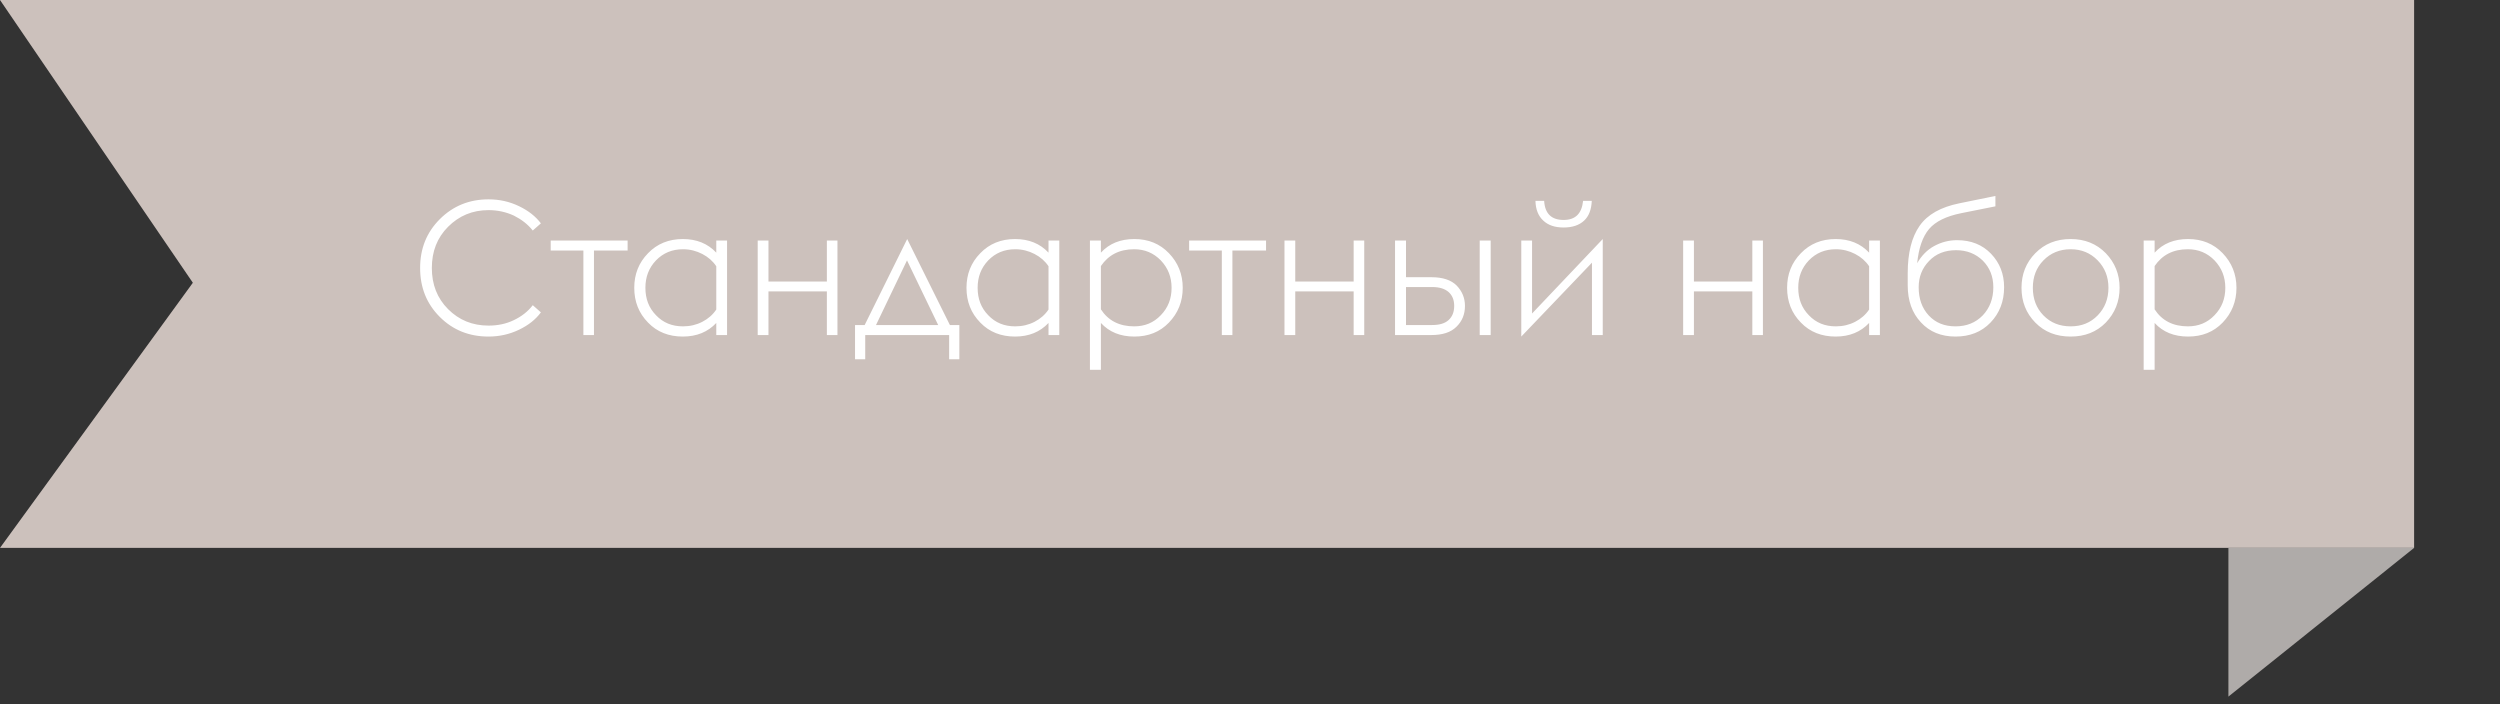 <?xml version="1.0" encoding="UTF-8"?> <svg xmlns="http://www.w3.org/2000/svg" width="291" height="82" viewBox="0 0 291 82" fill="none"><rect x="0" y="0" width="291" height="82" fill="#333333" stroke="none"/> <path d="M0 63.775H281.002V32.914V0H0L22.447 32.914L0 63.775Z" fill="#CCC1BC"></path> <path d="M259.387 81.085L281.002 63.775H259.387" fill="#AFABA9"></path> <path d="M56.866 39.176C58.12 39.176 59.308 38.912 60.408 38.384C61.508 37.856 62.344 37.196 62.96 36.36L62.014 35.524C61.442 36.272 60.694 36.844 59.814 37.262C58.912 37.702 57.922 37.9 56.866 37.9C54.996 37.9 53.434 37.262 52.158 35.986C50.882 34.71 50.266 33.104 50.266 31.19C50.266 29.276 50.882 27.67 52.158 26.394C53.434 25.118 54.996 24.458 56.866 24.458C57.922 24.458 58.912 24.678 59.814 25.096C60.694 25.536 61.442 26.108 62.014 26.834L62.96 25.998C62.344 25.184 61.508 24.524 60.408 23.996C59.308 23.468 58.142 23.204 56.866 23.204C54.622 23.204 52.73 23.974 51.19 25.514C49.65 27.054 48.902 28.946 48.902 31.19C48.902 33.456 49.65 35.348 51.19 36.888C52.73 38.428 54.622 39.176 56.866 39.176ZM67.906 39H69.138V29.166H73.054V28H64.1V29.166H67.906V39ZM83.375 39H84.629V28H83.375V29.408C82.385 28.352 81.087 27.824 79.481 27.824C77.853 27.824 76.489 28.374 75.433 29.474C74.355 30.574 73.827 31.916 73.827 33.5C73.827 35.106 74.355 36.448 75.433 37.548C76.489 38.648 77.853 39.176 79.481 39.176C81.087 39.176 82.385 38.648 83.375 37.592V39ZM79.503 37.988C78.227 37.988 77.193 37.57 76.357 36.69C75.521 35.832 75.125 34.776 75.125 33.5C75.125 32.246 75.521 31.19 76.357 30.31C77.193 29.452 78.227 29.012 79.503 29.012C80.317 29.012 81.065 29.21 81.747 29.562C82.429 29.914 82.979 30.398 83.375 30.992V36.03C82.979 36.624 82.429 37.108 81.747 37.46C81.065 37.812 80.317 37.988 79.503 37.988ZM88.196 39H89.45V33.918H96.248V39H97.48V28H96.248V32.774H89.45V28H88.196V39ZM99.525 41.816H100.713V39H110.481V41.816H111.669V37.834H110.569L105.597 27.824L100.647 37.834H99.525V41.816ZM109.205 37.834H101.967L105.575 30.31L109.205 37.834ZM122.047 39H123.301V28H122.047V29.408C121.057 28.352 119.759 27.824 118.153 27.824C116.525 27.824 115.161 28.374 114.105 29.474C113.027 30.574 112.499 31.916 112.499 33.5C112.499 35.106 113.027 36.448 114.105 37.548C115.161 38.648 116.525 39.176 118.153 39.176C119.759 39.176 121.057 38.648 122.047 37.592V39ZM118.175 37.988C116.899 37.988 115.865 37.57 115.029 36.69C114.193 35.832 113.797 34.776 113.797 33.5C113.797 32.246 114.193 31.19 115.029 30.31C115.865 29.452 116.899 29.012 118.175 29.012C118.989 29.012 119.737 29.21 120.419 29.562C121.101 29.914 121.651 30.398 122.047 30.992V36.03C121.651 36.624 121.101 37.108 120.419 37.46C119.737 37.812 118.989 37.988 118.175 37.988ZM126.868 28V43.048H128.144V37.592C129.112 38.648 130.41 39.176 132.038 39.176C133.666 39.176 135.008 38.648 136.064 37.548C137.12 36.448 137.67 35.106 137.67 33.5C137.67 31.916 137.12 30.574 136.064 29.474C135.008 28.374 133.666 27.824 132.038 27.824C130.41 27.824 129.112 28.352 128.144 29.408V28H126.868ZM132.016 37.988C130.3 37.988 129.002 37.328 128.144 36.008V30.97C129.024 29.672 130.3 29.012 132.016 29.012C133.248 29.012 134.282 29.452 135.118 30.31C135.954 31.19 136.372 32.246 136.372 33.5C136.372 34.776 135.954 35.832 135.118 36.69C134.282 37.57 133.248 37.988 132.016 37.988ZM142.22 39H143.452V29.166H147.368V28H138.414V29.166H142.22V39ZM149.513 39H150.767V33.918H157.565V39H158.797V28H157.565V32.774H150.767V28H149.513V39ZM172.238 39H173.514V28H172.238V39ZM162.382 39H166.584C167.904 39 168.872 38.692 169.532 38.032C170.192 37.394 170.522 36.58 170.522 35.612C170.522 34.688 170.192 33.896 169.554 33.236C168.916 32.598 167.948 32.268 166.628 32.268H163.658V28H162.382V39ZM163.658 37.834V33.412H166.716C167.552 33.412 168.168 33.61 168.608 33.984C169.048 34.38 169.268 34.908 169.268 35.612C169.268 36.316 169.048 36.866 168.608 37.262C168.168 37.658 167.53 37.834 166.694 37.834H163.658ZM177.077 39.176L185.305 30.574V39H186.559V27.824L178.331 36.492V28H177.077V39.176ZM184.271 23.38C184.117 24.876 183.369 25.602 182.005 25.602C180.597 25.602 179.827 24.876 179.739 23.38H178.727C178.749 24.37 179.057 25.14 179.629 25.668C180.201 26.218 180.993 26.482 182.005 26.482C183.017 26.482 183.809 26.218 184.381 25.69C184.953 25.162 185.239 24.392 185.283 23.38H184.271ZM195.919 39H197.173V33.918H203.971V39H205.203V28H203.971V32.774H197.173V28H195.919V39ZM217.566 39H218.82V28H217.566V29.408C216.576 28.352 215.278 27.824 213.672 27.824C212.044 27.824 210.68 28.374 209.624 29.474C208.546 30.574 208.018 31.916 208.018 33.5C208.018 35.106 208.546 36.448 209.624 37.548C210.68 38.648 212.044 39.176 213.672 39.176C215.278 39.176 216.576 38.648 217.566 37.592V39ZM213.694 37.988C212.418 37.988 211.384 37.57 210.548 36.69C209.712 35.832 209.316 34.776 209.316 33.5C209.316 32.246 209.712 31.19 210.548 30.31C211.384 29.452 212.418 29.012 213.694 29.012C214.508 29.012 215.256 29.21 215.938 29.562C216.62 29.914 217.17 30.398 217.566 30.992V36.03C217.17 36.624 216.62 37.108 215.938 37.46C215.256 37.812 214.508 37.988 213.694 37.988ZM227.624 39.176C229.274 39.176 230.638 38.648 231.694 37.548C232.75 36.448 233.278 35.084 233.278 33.434C233.278 31.894 232.772 30.596 231.76 29.54C230.748 28.484 229.428 27.956 227.8 27.956C226.832 27.956 225.952 28.198 225.138 28.638C224.324 29.078 223.664 29.76 223.158 30.64C223.334 28.88 223.796 27.538 224.544 26.658C225.292 25.778 226.546 25.162 228.306 24.81L232.266 24.018V22.808L228.064 23.666C225.908 24.106 224.368 24.964 223.444 26.284C222.52 27.604 222.058 29.43 222.058 31.806V33.214C222.058 34.996 222.564 36.426 223.598 37.526C224.61 38.626 225.952 39.176 227.624 39.176ZM227.624 37.988C226.326 37.988 225.292 37.57 224.5 36.712C223.708 35.854 223.334 34.754 223.334 33.434C223.334 32.246 223.73 31.212 224.544 30.376C225.336 29.54 226.392 29.122 227.69 29.122C228.944 29.122 229.978 29.54 230.792 30.332C231.606 31.146 232.024 32.18 232.024 33.434C232.024 34.754 231.606 35.854 230.792 36.712C229.956 37.57 228.9 37.988 227.624 37.988ZM241.023 39.176C242.673 39.176 244.037 38.648 245.115 37.548C246.171 36.448 246.721 35.106 246.721 33.5C246.721 31.916 246.171 30.574 245.115 29.474C244.037 28.374 242.673 27.824 241.023 27.824C239.351 27.824 237.987 28.374 236.909 29.474C235.831 30.574 235.303 31.916 235.303 33.5C235.303 35.106 235.831 36.448 236.909 37.548C237.987 38.648 239.351 39.176 241.023 39.176ZM241.023 37.988C239.747 37.988 238.691 37.57 237.855 36.712C237.019 35.854 236.623 34.776 236.623 33.5C236.623 32.224 237.019 31.168 237.855 30.31C238.691 29.452 239.747 29.012 241.023 29.012C242.299 29.012 243.333 29.452 244.169 30.31C245.005 31.168 245.423 32.224 245.423 33.5C245.423 34.776 245.005 35.854 244.169 36.712C243.333 37.57 242.299 37.988 241.023 37.988ZM249.522 28V43.048H250.798V37.592C251.766 38.648 253.064 39.176 254.692 39.176C256.32 39.176 257.662 38.648 258.718 37.548C259.774 36.448 260.324 35.106 260.324 33.5C260.324 31.916 259.774 30.574 258.718 29.474C257.662 28.374 256.32 27.824 254.692 27.824C253.064 27.824 251.766 28.352 250.798 29.408V28H249.522ZM254.67 37.988C252.954 37.988 251.656 37.328 250.798 36.008V30.97C251.678 29.672 252.954 29.012 254.67 29.012C255.902 29.012 256.936 29.452 257.772 30.31C258.608 31.19 259.026 32.246 259.026 33.5C259.026 34.776 258.608 35.832 257.772 36.69C256.936 37.57 255.902 37.988 254.67 37.988Z" fill="white"></path> </svg> 